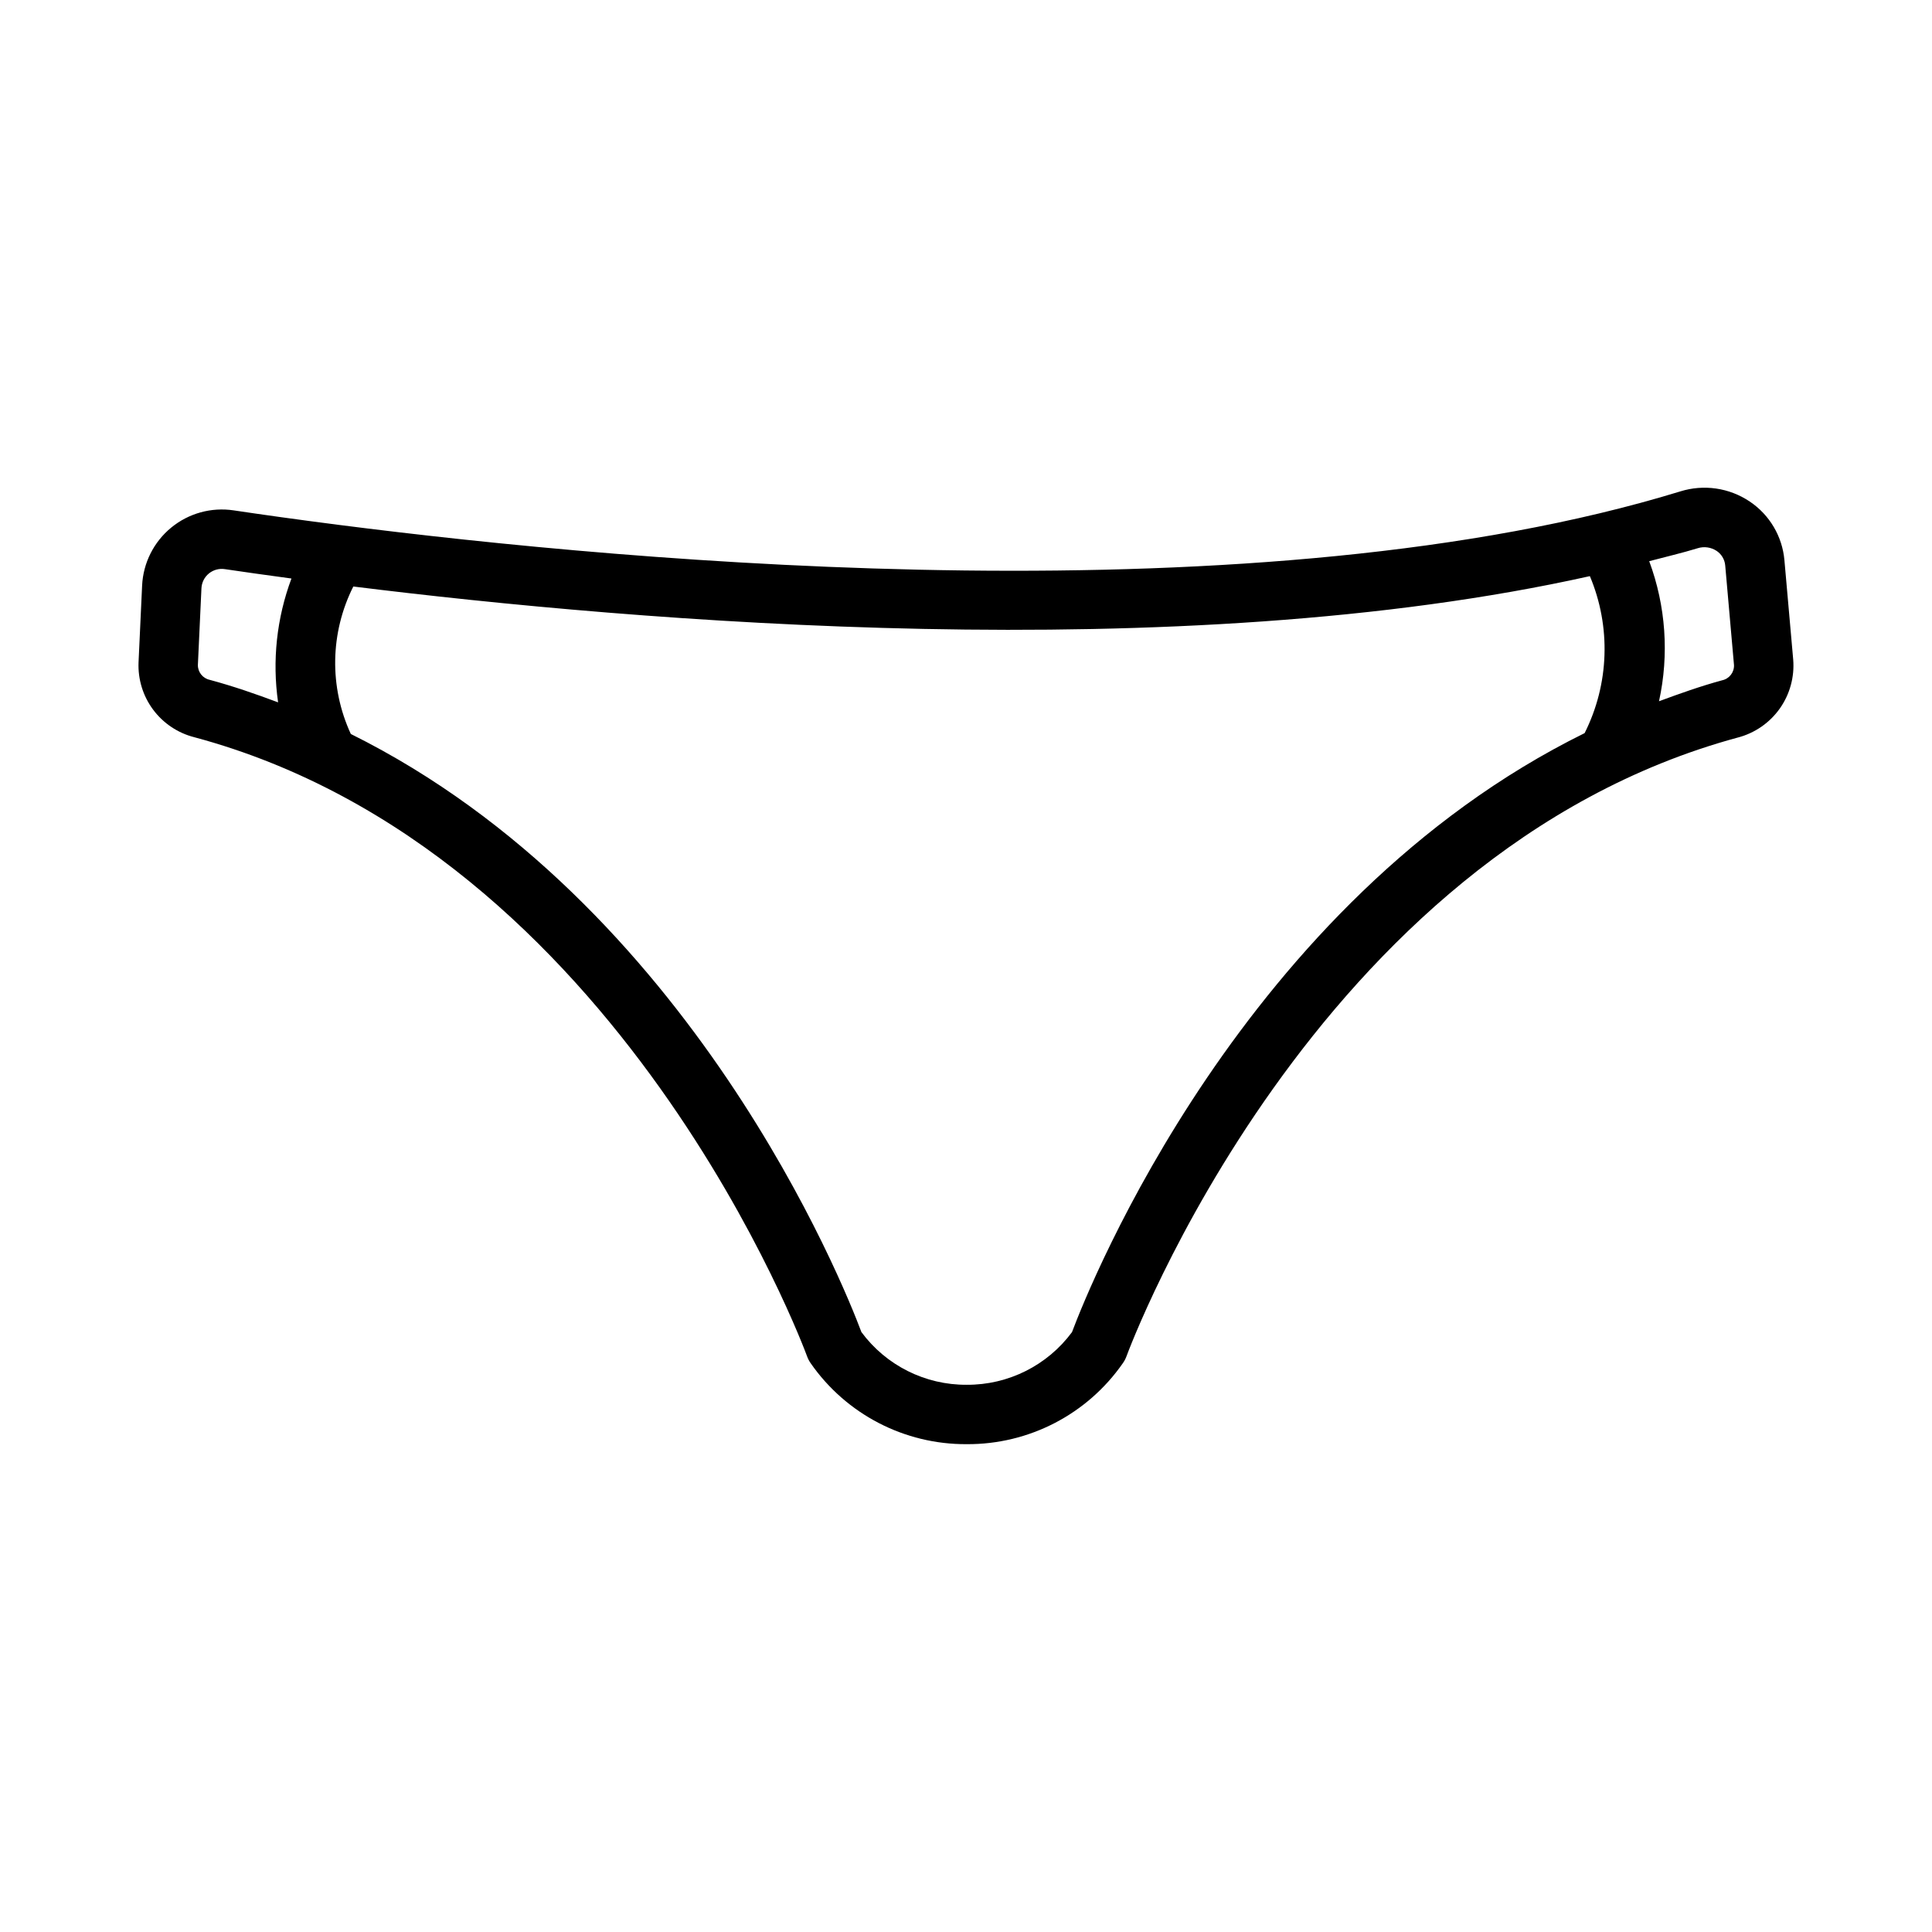 <?xml version="1.0" encoding="UTF-8"?>
<!-- Uploaded to: ICON Repo, www.svgrepo.com, Generator: ICON Repo Mixer Tools -->
<svg fill="#000000" width="800px" height="800px" version="1.1" viewBox="144 144 512 512" xmlns="http://www.w3.org/2000/svg">
 <path d="m616.89 292.46c-0.551-6.309-3.934-12.027-9.195-15.551-5.414-3.644-12.191-4.629-18.418-2.676-110.72 33.945-276.7 18.953-355.33 8.887l-0.031-0.004c-11.262-1.441-20.738-2.781-27.996-3.863h-0.004c-5.914-0.887-11.926 0.773-16.547 4.57-4.621 3.793-7.422 9.367-7.707 15.34l-0.945 20.34v0.004c-0.191 4.504 1.168 8.938 3.859 12.555 2.691 3.617 6.547 6.199 10.918 7.309 112.94 30.336 161.9 162.71 162.38 164.04 0.238 0.664 0.562 1.293 0.969 1.867 9.406 13.523 24.871 21.543 41.344 21.441h0.008c16.477 0.105 31.949-7.914 41.359-21.441 0.414-0.574 0.742-1.203 0.984-1.867 0.477-1.328 49.324-133.41 161.98-163.95v0.004c4.492-1.168 8.43-3.879 11.121-7.66 2.688-3.785 3.953-8.395 3.578-13.02zm-420.45 27.785 0.945-20.348v-0.004c0.074-1.523 0.789-2.949 1.973-3.914 1.184-0.965 2.719-1.383 4.231-1.152 4.844 0.723 10.977 1.582 17.648 2.484v0.004c-3.91 10.469-5.129 21.754-3.539 32.816-5.887-2.203-11.867-4.285-18.129-5.969-1.84-0.402-3.144-2.039-3.129-3.918zm231.67 176.76c-6.543 8.852-16.918 14.043-27.922 13.977h-0.008c-10.996 0.066-21.367-5.125-27.898-13.969-4.672-12.473-45.074-113.69-135.31-158.5-5.754-12.445-5.508-26.836 0.66-39.082 75.031 9.324 218.7 21.566 327.7-2.75v0.004c5.644 13.398 5.137 28.602-1.391 41.598-90.586 44.676-131.15 146.23-135.84 158.72zm172.28-172.72c-5.781 1.566-11.273 3.539-16.734 5.551v-0.004c2.711-12.363 1.809-25.246-2.598-37.113 4.281-1.141 8.688-2.156 12.828-3.426v-0.004c1.691-0.535 3.539-0.281 5.027 0.695 1.316 0.875 2.16 2.305 2.289 3.879l2.32 26.328 0.004 0.004c0.102 1.949-1.23 3.684-3.137 4.09z"/>
</svg>